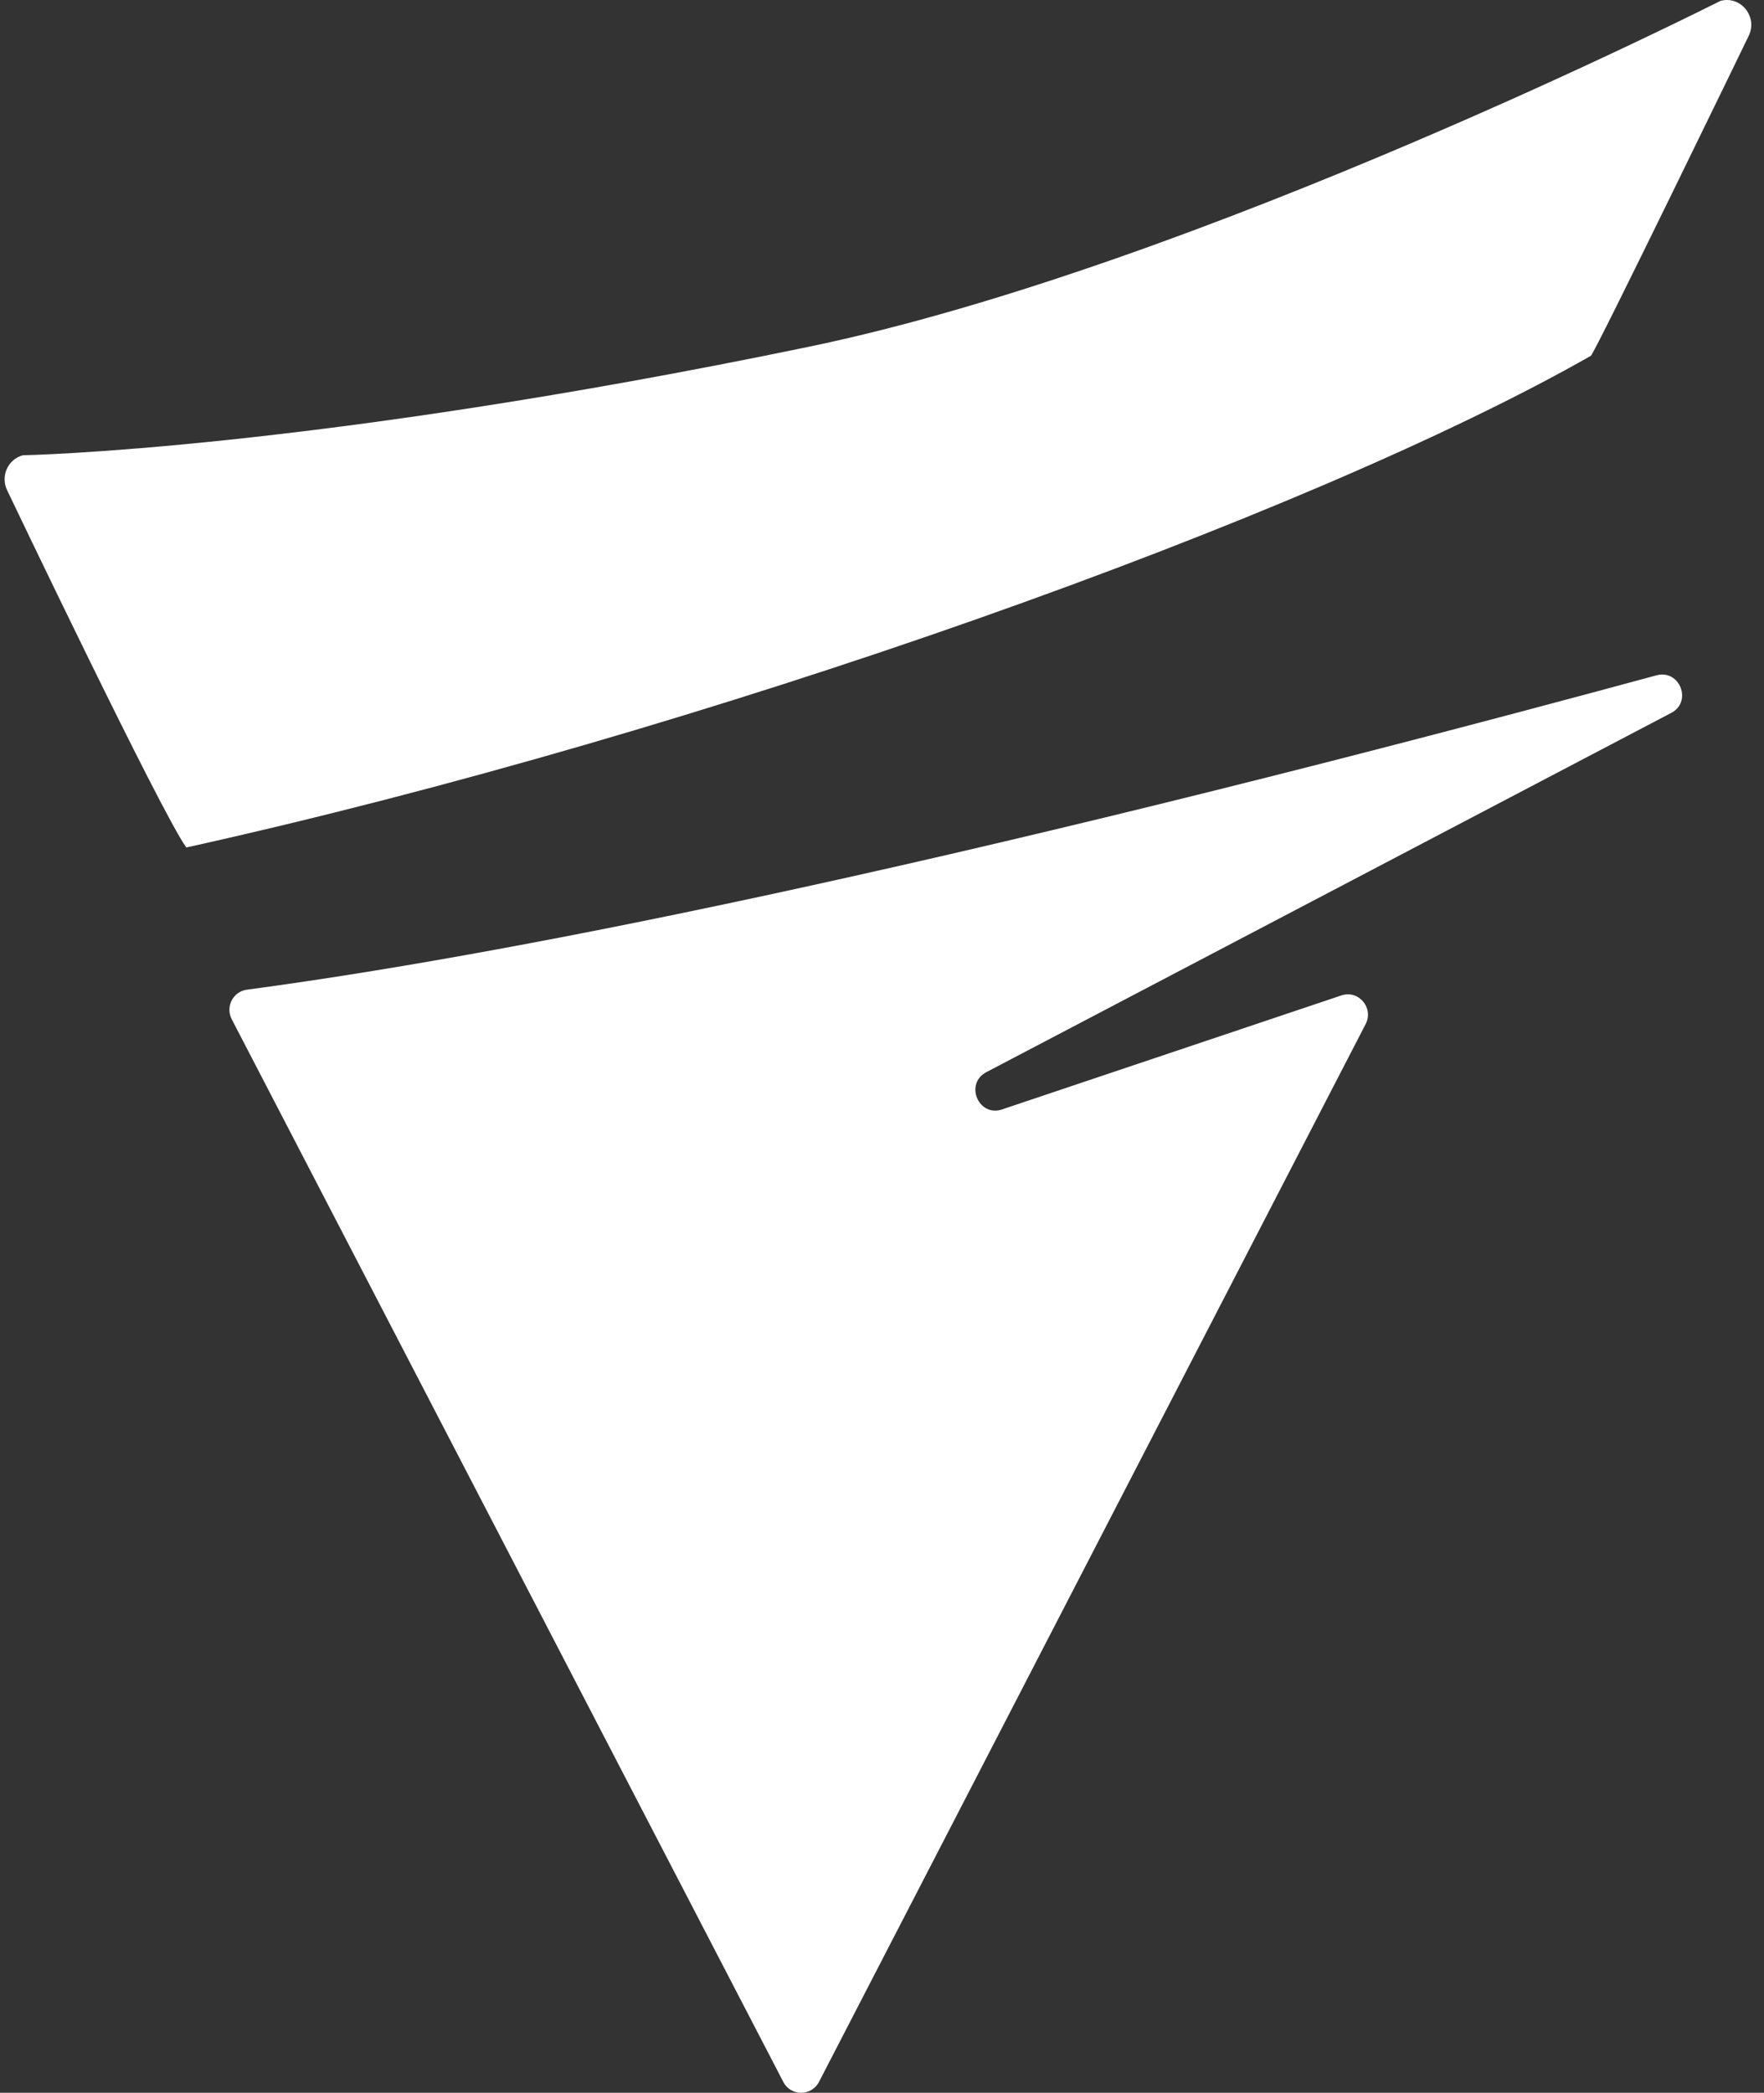 <svg width="102" height="121" viewBox="0 0 102 121" fill="none" xmlns="http://www.w3.org/2000/svg">
<rect x="0" y="0" width="102" height="121" fill="#333333" stroke="none"/>
<path d="M95.784 39.046C97.129 38.683 97.871 40.571 96.637 41.218L57.034 61.99C55.761 62.656 56.578 64.601 57.94 64.145L77.562 57.553C78.558 57.218 79.45 58.276 78.965 59.211L47.357 120.37C46.922 121.208 45.727 121.212 45.292 120.37L13.399 58.93C13.025 58.207 13.474 57.33 14.273 57.222C28.266 55.355 53.063 50.626 95.784 39.046ZM99.48 0.051C100.669 -0.269 101.665 0.989 101.104 2.097C101.059 2.191 92.214 20.431 91.989 20.572C75.66 29.874 40.8 42.352 10.773 49C9.309 46.979 0.447 28.418 0.418 28.357C0.013 27.54 0.45 26.555 1.323 26.322C1.422 26.32 17.976 26.016 46.746 20.054C69.199 15.401 99.48 0.051 99.48 0.051Z" fill="white"/>
</svg>
